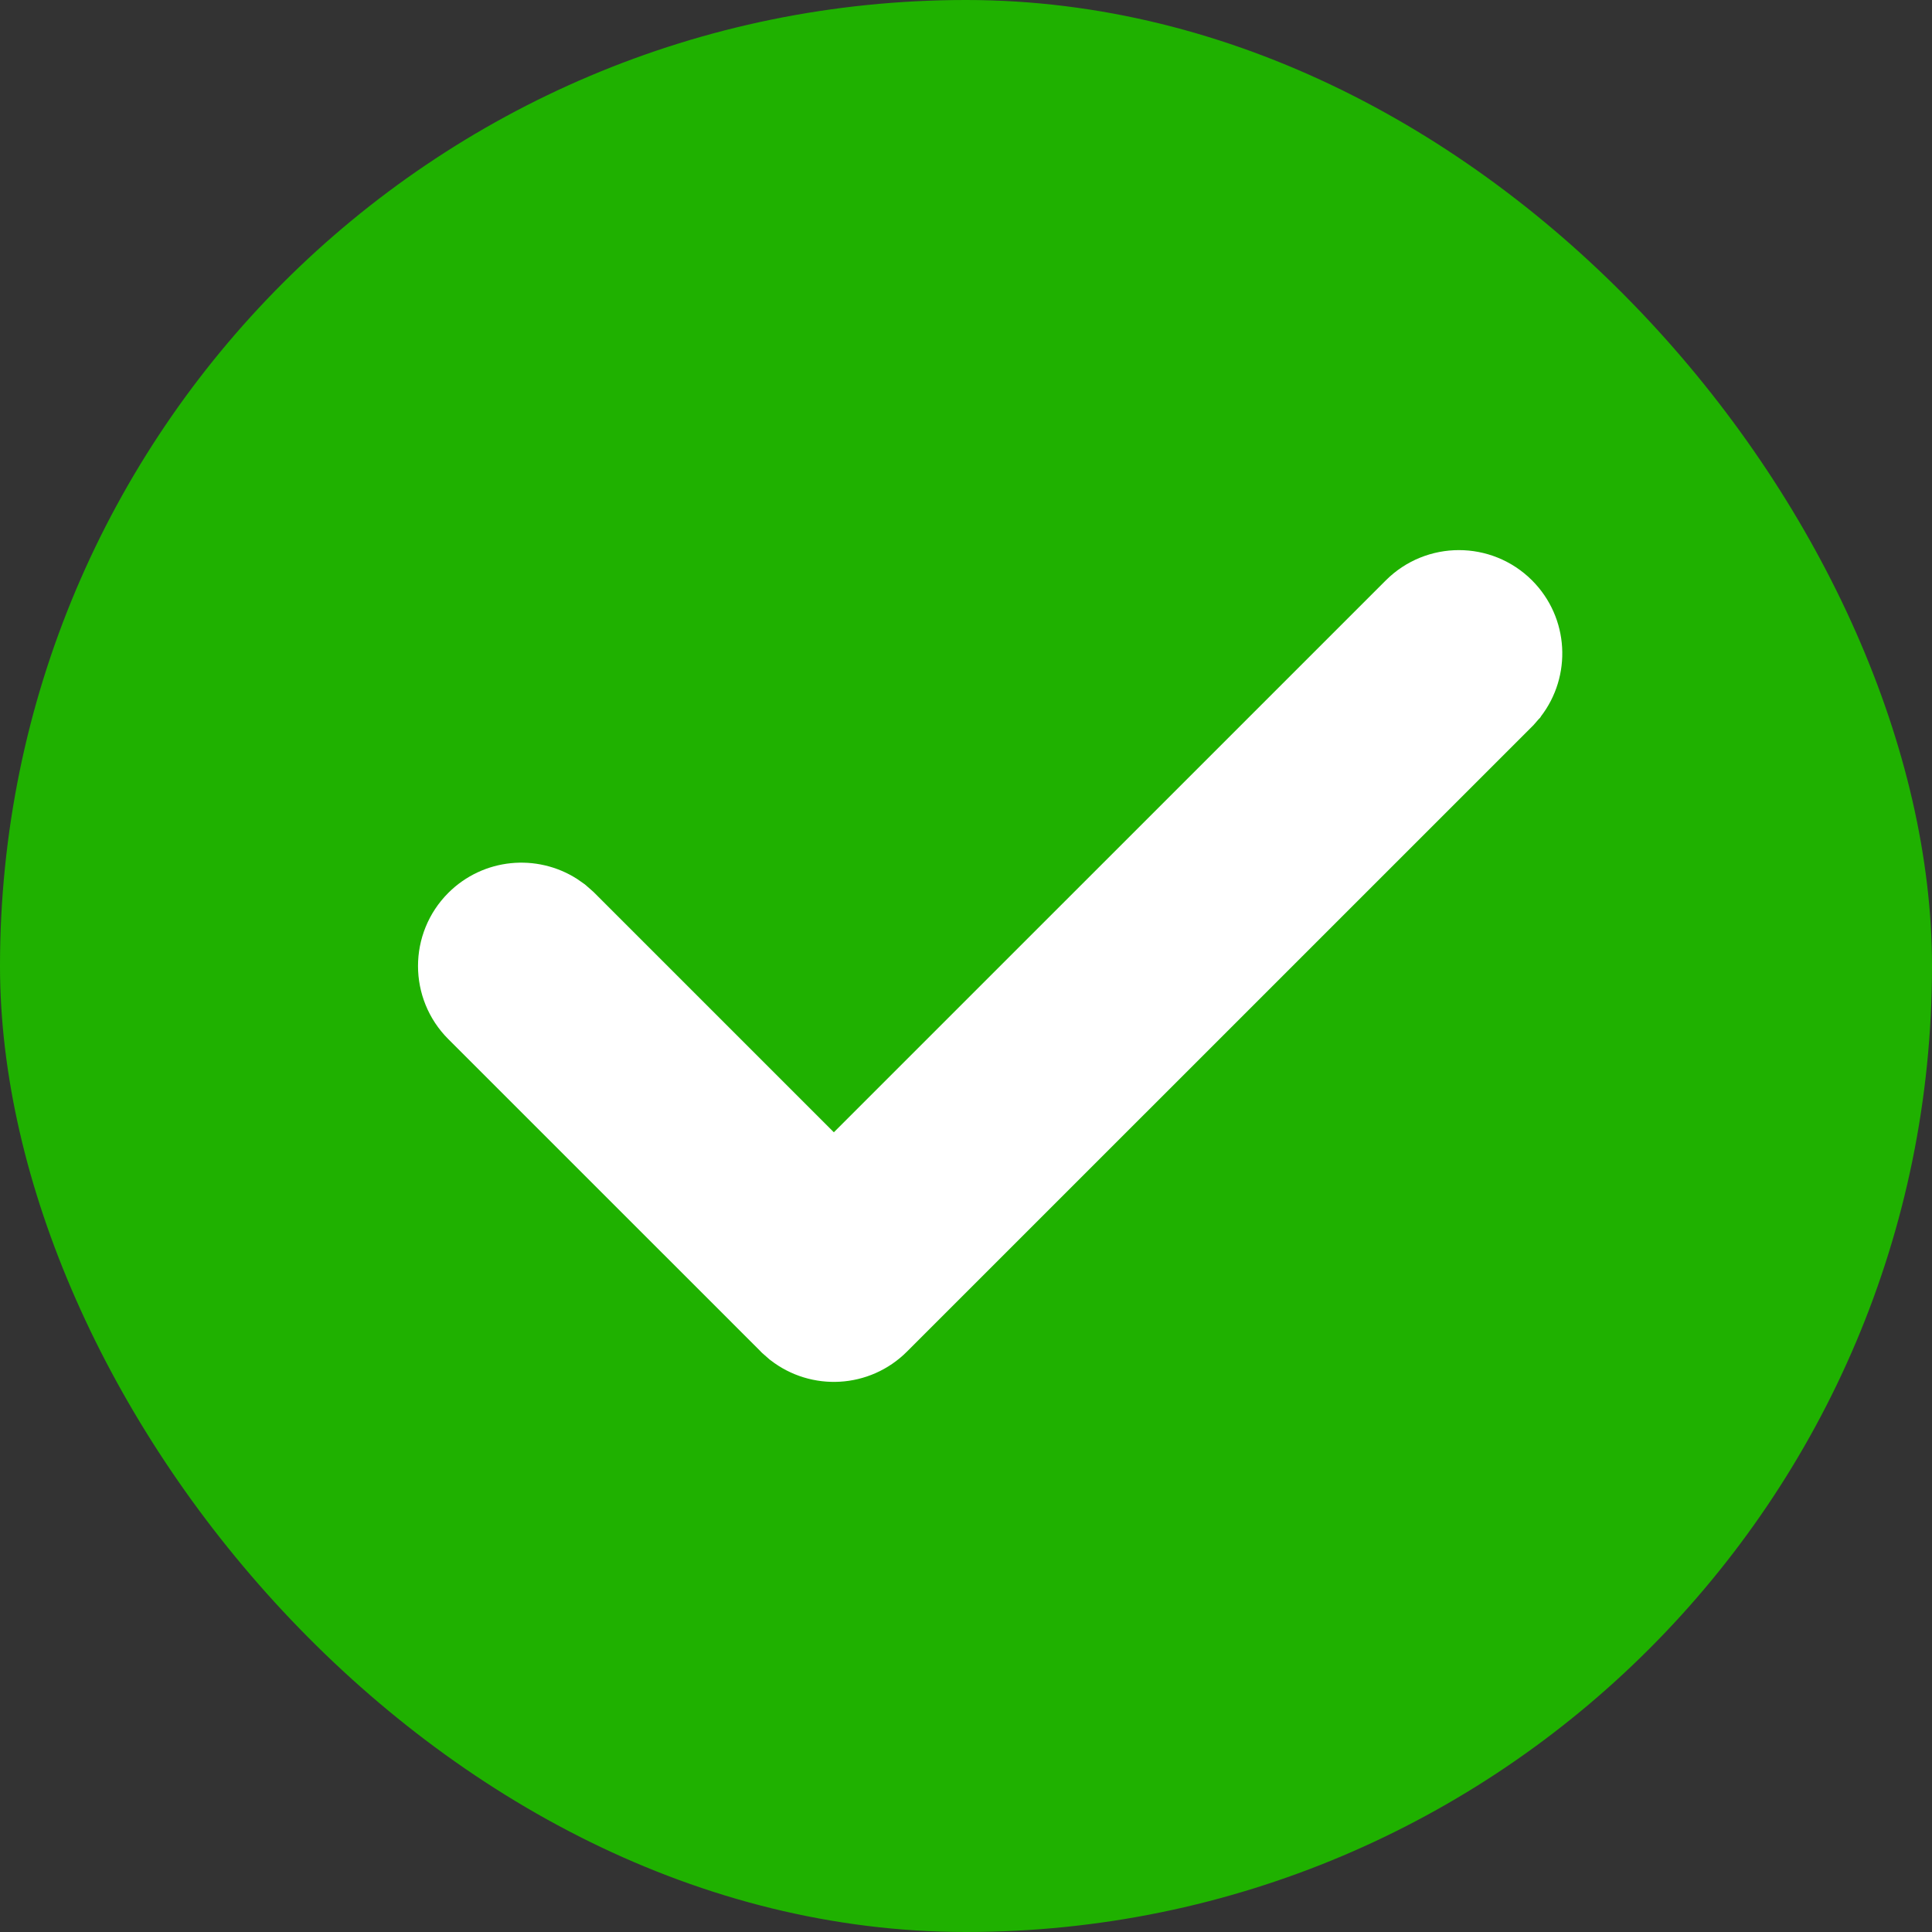 <svg width="40" height="40" viewBox="0 0 40 40" fill="none" xmlns="http://www.w3.org/2000/svg">
<rect x="0" y="0" width="40" height="40" fill="#333333" stroke="none"/>
<rect width="40" height="40" rx="20" fill="#1FB100"/>
<path d="M28.991 12.315C29.662 11.645 30.749 11.645 31.42 12.315C32.039 12.934 32.086 13.908 31.562 14.582L31.555 14.593L31.546 14.602L31.439 14.725L31.43 14.734L31.42 14.744L18.479 27.684C17.859 28.304 16.886 28.351 16.212 27.827L16.201 27.819L16.191 27.81L16.069 27.703L16.06 27.694L16.051 27.684L9.58 21.214C8.91 20.543 8.91 19.457 9.58 18.786C10.161 18.206 11.052 18.128 11.717 18.552L11.847 18.643L11.857 18.651L11.867 18.66L11.989 18.767L11.999 18.776L17.264 24.041L28.991 12.315Z" fill="white" stroke="white" stroke-width="0.846"/>
</svg>
